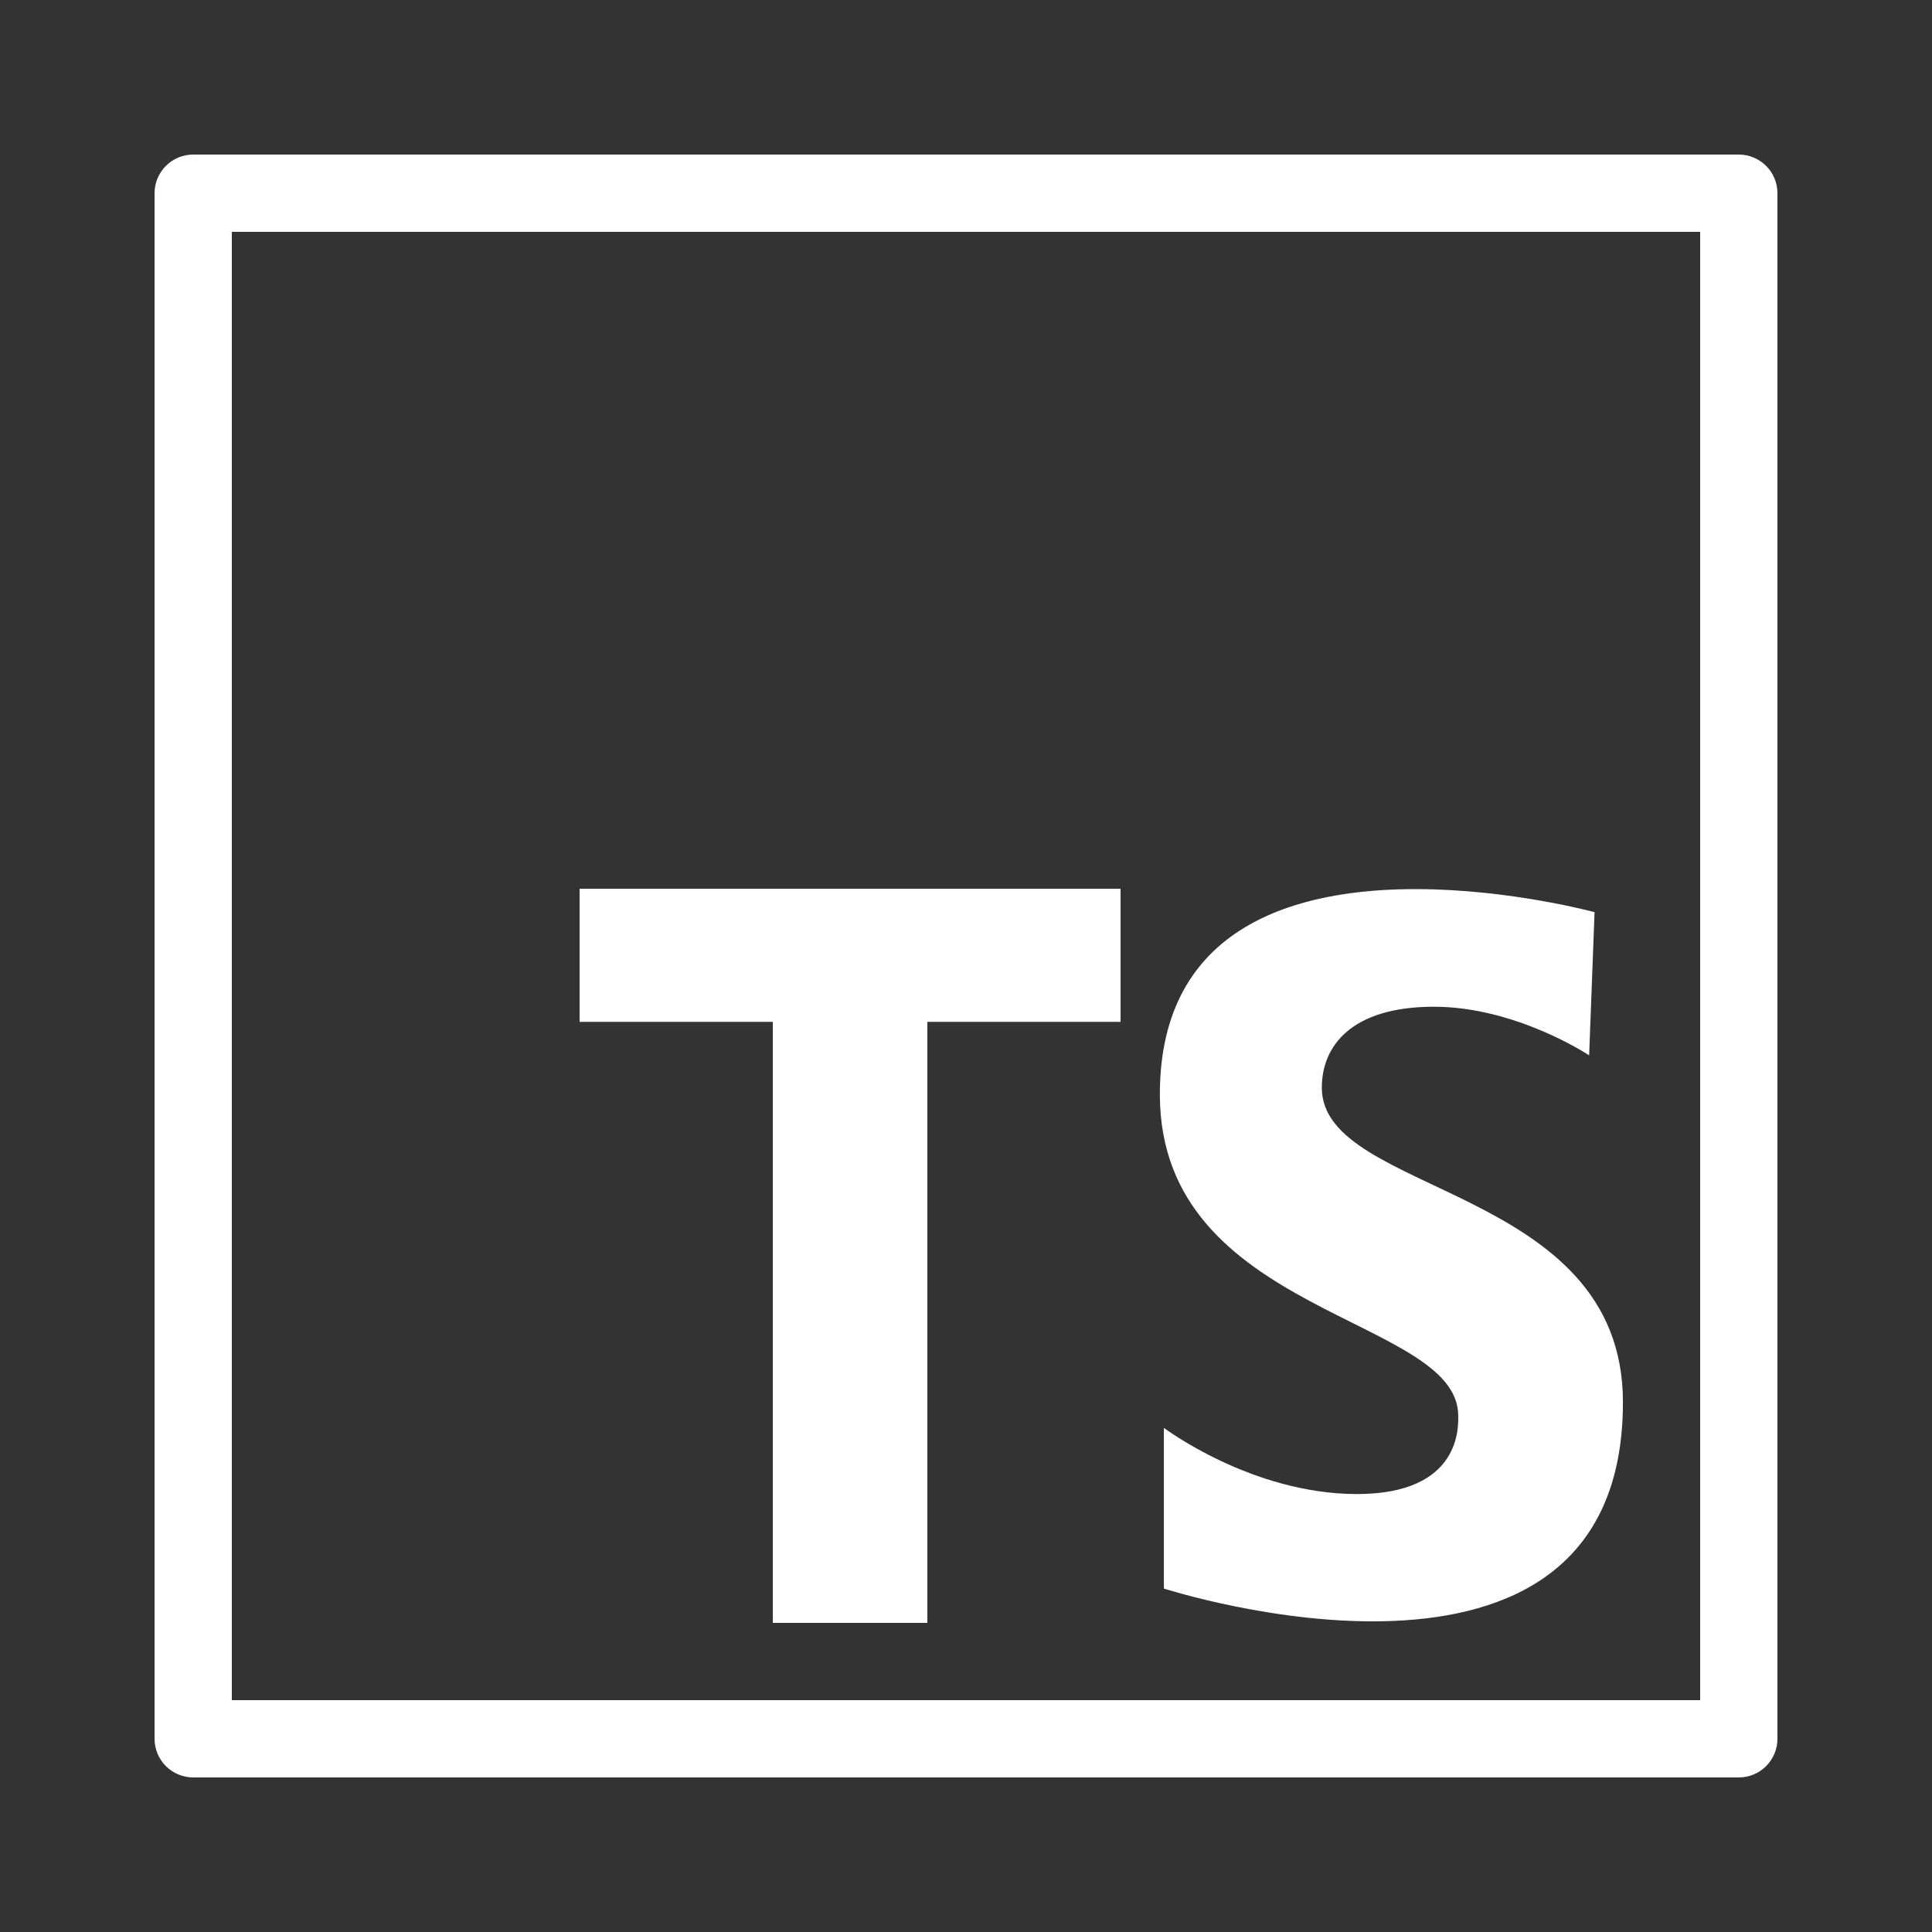 <svg width="35" height="35" viewBox="0 0 35 35" fill="none" xmlns="http://www.w3.org/2000/svg">
    <rect x="0" y="0" width="35" height="35" fill="#333333" stroke="none"/>
    <path
        d="M3.5 2.8C3.314 2.8 3.136 2.874 3.005 3.005C2.874 3.136 2.8 3.314 2.8 3.5V31.5C2.8 31.686 2.874 31.864 3.005 31.995C3.136 32.126 3.314 32.2 3.5 32.2H31.5C31.686 32.2 31.864 32.126 31.995 31.995C32.126 31.864 32.2 31.686 32.2 31.5V3.5C32.2 3.314 32.126 3.136 31.995 3.005C31.864 2.874 31.686 2.8 31.5 2.8H3.5ZM4.2 4.2H30.8V30.8H4.2V4.2ZM10.5 16.1V18.512H14V29.4H16.8V18.512H20.3V16.1H10.5ZM25.684 16.107C23.504 16.098 21.012 16.759 21.012 19.827C21.012 23.838 26.417 23.839 26.417 25.648C26.417 25.82 26.489 27.066 24.582 27.066C22.674 27.066 21.085 25.867 21.085 25.867V28.778C21.085 28.778 29.401 31.468 29.401 25.402C29.401 21.465 23.946 21.662 23.946 19.705C23.946 18.947 24.485 18.238 25.977 18.238C27.468 18.238 28.789 19.119 28.789 19.119L28.887 16.525C28.887 16.525 27.38 16.114 25.684 16.107Z"
        fill="white" />
</svg>